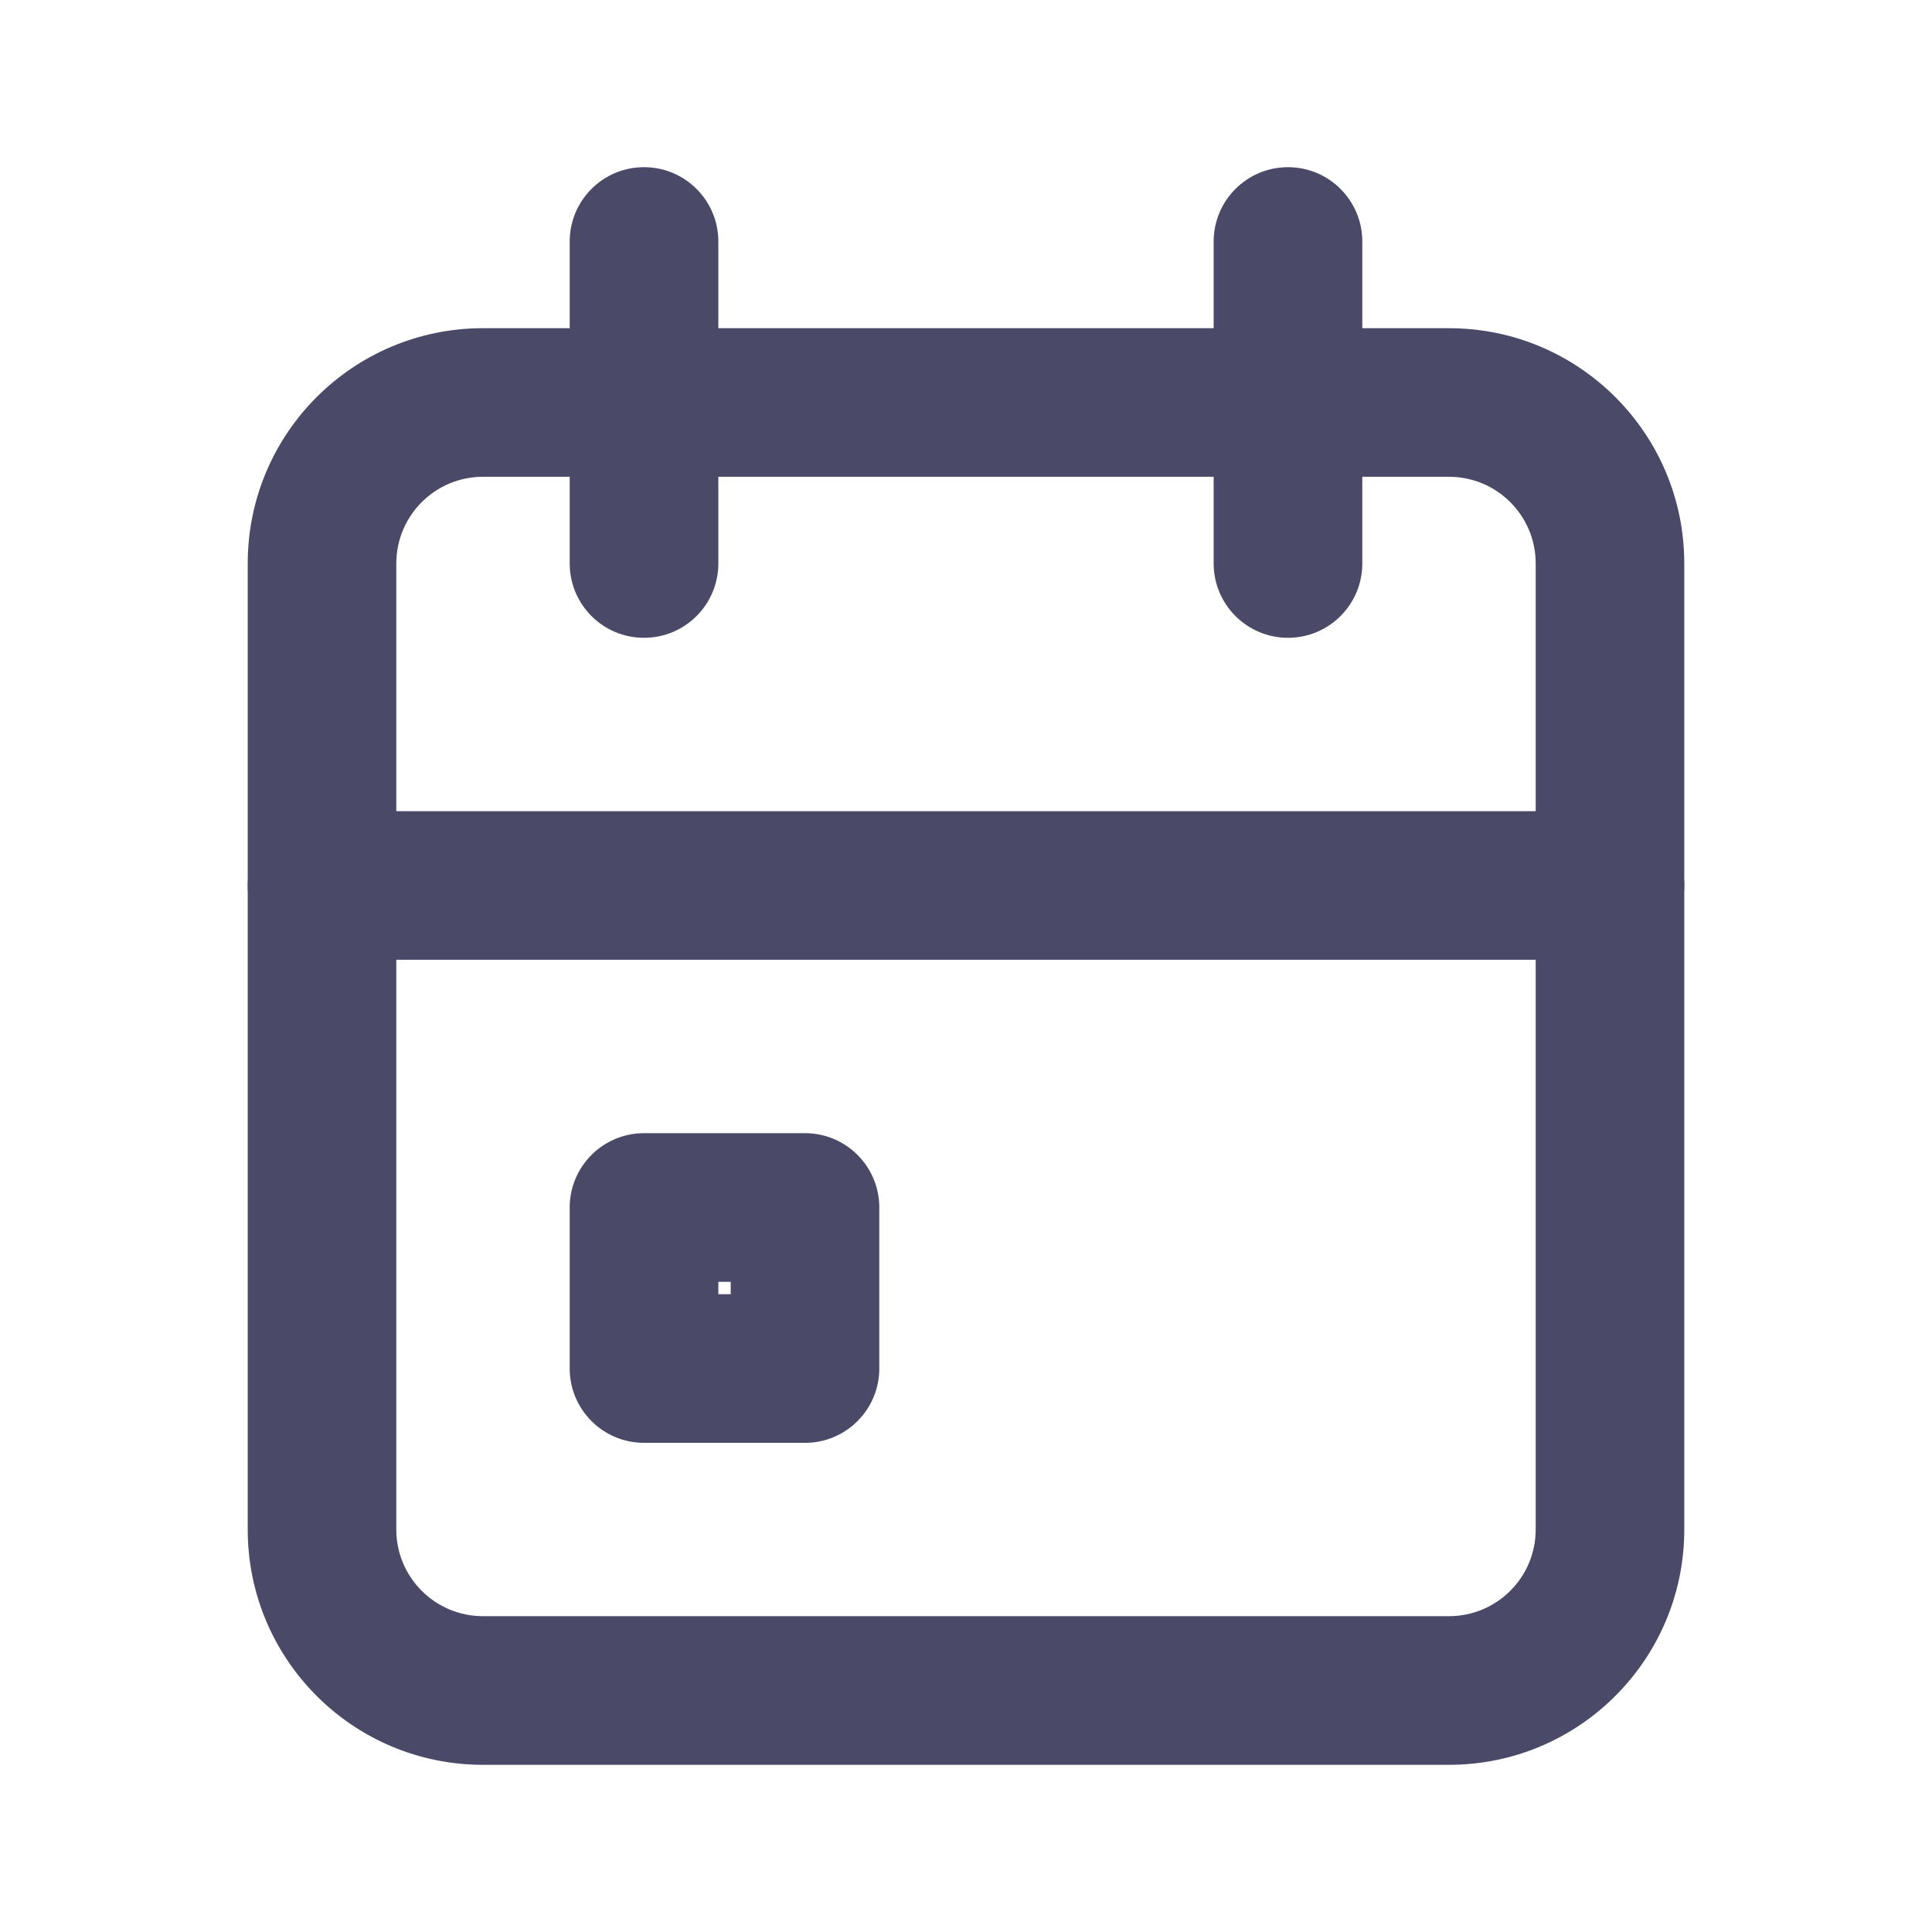 <svg width="32" height="32" viewBox="0 0 32 32" fill="none" xmlns="http://www.w3.org/2000/svg">
<path fill-rule="evenodd" clip-rule="evenodd" d="M8 7.897C7.207 7.897 6.564 8.54 6.564 9.333V25.333C6.564 26.126 7.207 26.769 8 26.769H24C24.793 26.769 25.436 26.126 25.436 25.333V9.333C25.436 8.54 24.793 7.897 24 7.897H8ZM4.103 9.333C4.103 7.181 5.847 5.436 8 5.436H24C26.152 5.436 27.897 7.181 27.897 9.333V25.333C27.897 27.486 26.152 29.231 24 29.231H8C5.847 29.231 4.103 27.486 4.103 25.333V9.333Z" fill="#4A4A68"/>
<path fill-rule="evenodd" clip-rule="evenodd" d="M21.333 2.769C22.013 2.769 22.564 3.32 22.564 4V9.333C22.564 10.013 22.013 10.564 21.333 10.564C20.654 10.564 20.102 10.013 20.102 9.333V4C20.102 3.32 20.654 2.769 21.333 2.769Z" fill="#4A4A68"/>
<path fill-rule="evenodd" clip-rule="evenodd" d="M10.667 2.769C11.347 2.769 11.898 3.32 11.898 4V9.333C11.898 10.013 11.347 10.564 10.667 10.564C9.987 10.564 9.436 10.013 9.436 9.333V4C9.436 3.32 9.987 2.769 10.667 2.769Z" fill="#4A4A68"/>
<path fill-rule="evenodd" clip-rule="evenodd" d="M4.103 14.667C4.103 13.987 4.654 13.436 5.333 13.436H26.667C27.346 13.436 27.897 13.987 27.897 14.667C27.897 15.346 27.346 15.897 26.667 15.897H5.333C4.654 15.897 4.103 15.346 4.103 14.667Z" fill="#4A4A68"/>
<path fill-rule="evenodd" clip-rule="evenodd" d="M9.436 20C9.436 19.32 9.987 18.769 10.667 18.769H13.334C14.013 18.769 14.564 19.32 14.564 20V22.667C14.564 23.346 14.013 23.898 13.334 23.898H10.667C9.987 23.898 9.436 23.346 9.436 22.667V20ZM11.898 21.231V21.436H12.103V21.231H11.898Z" fill="#4A4A68"/>
</svg>
